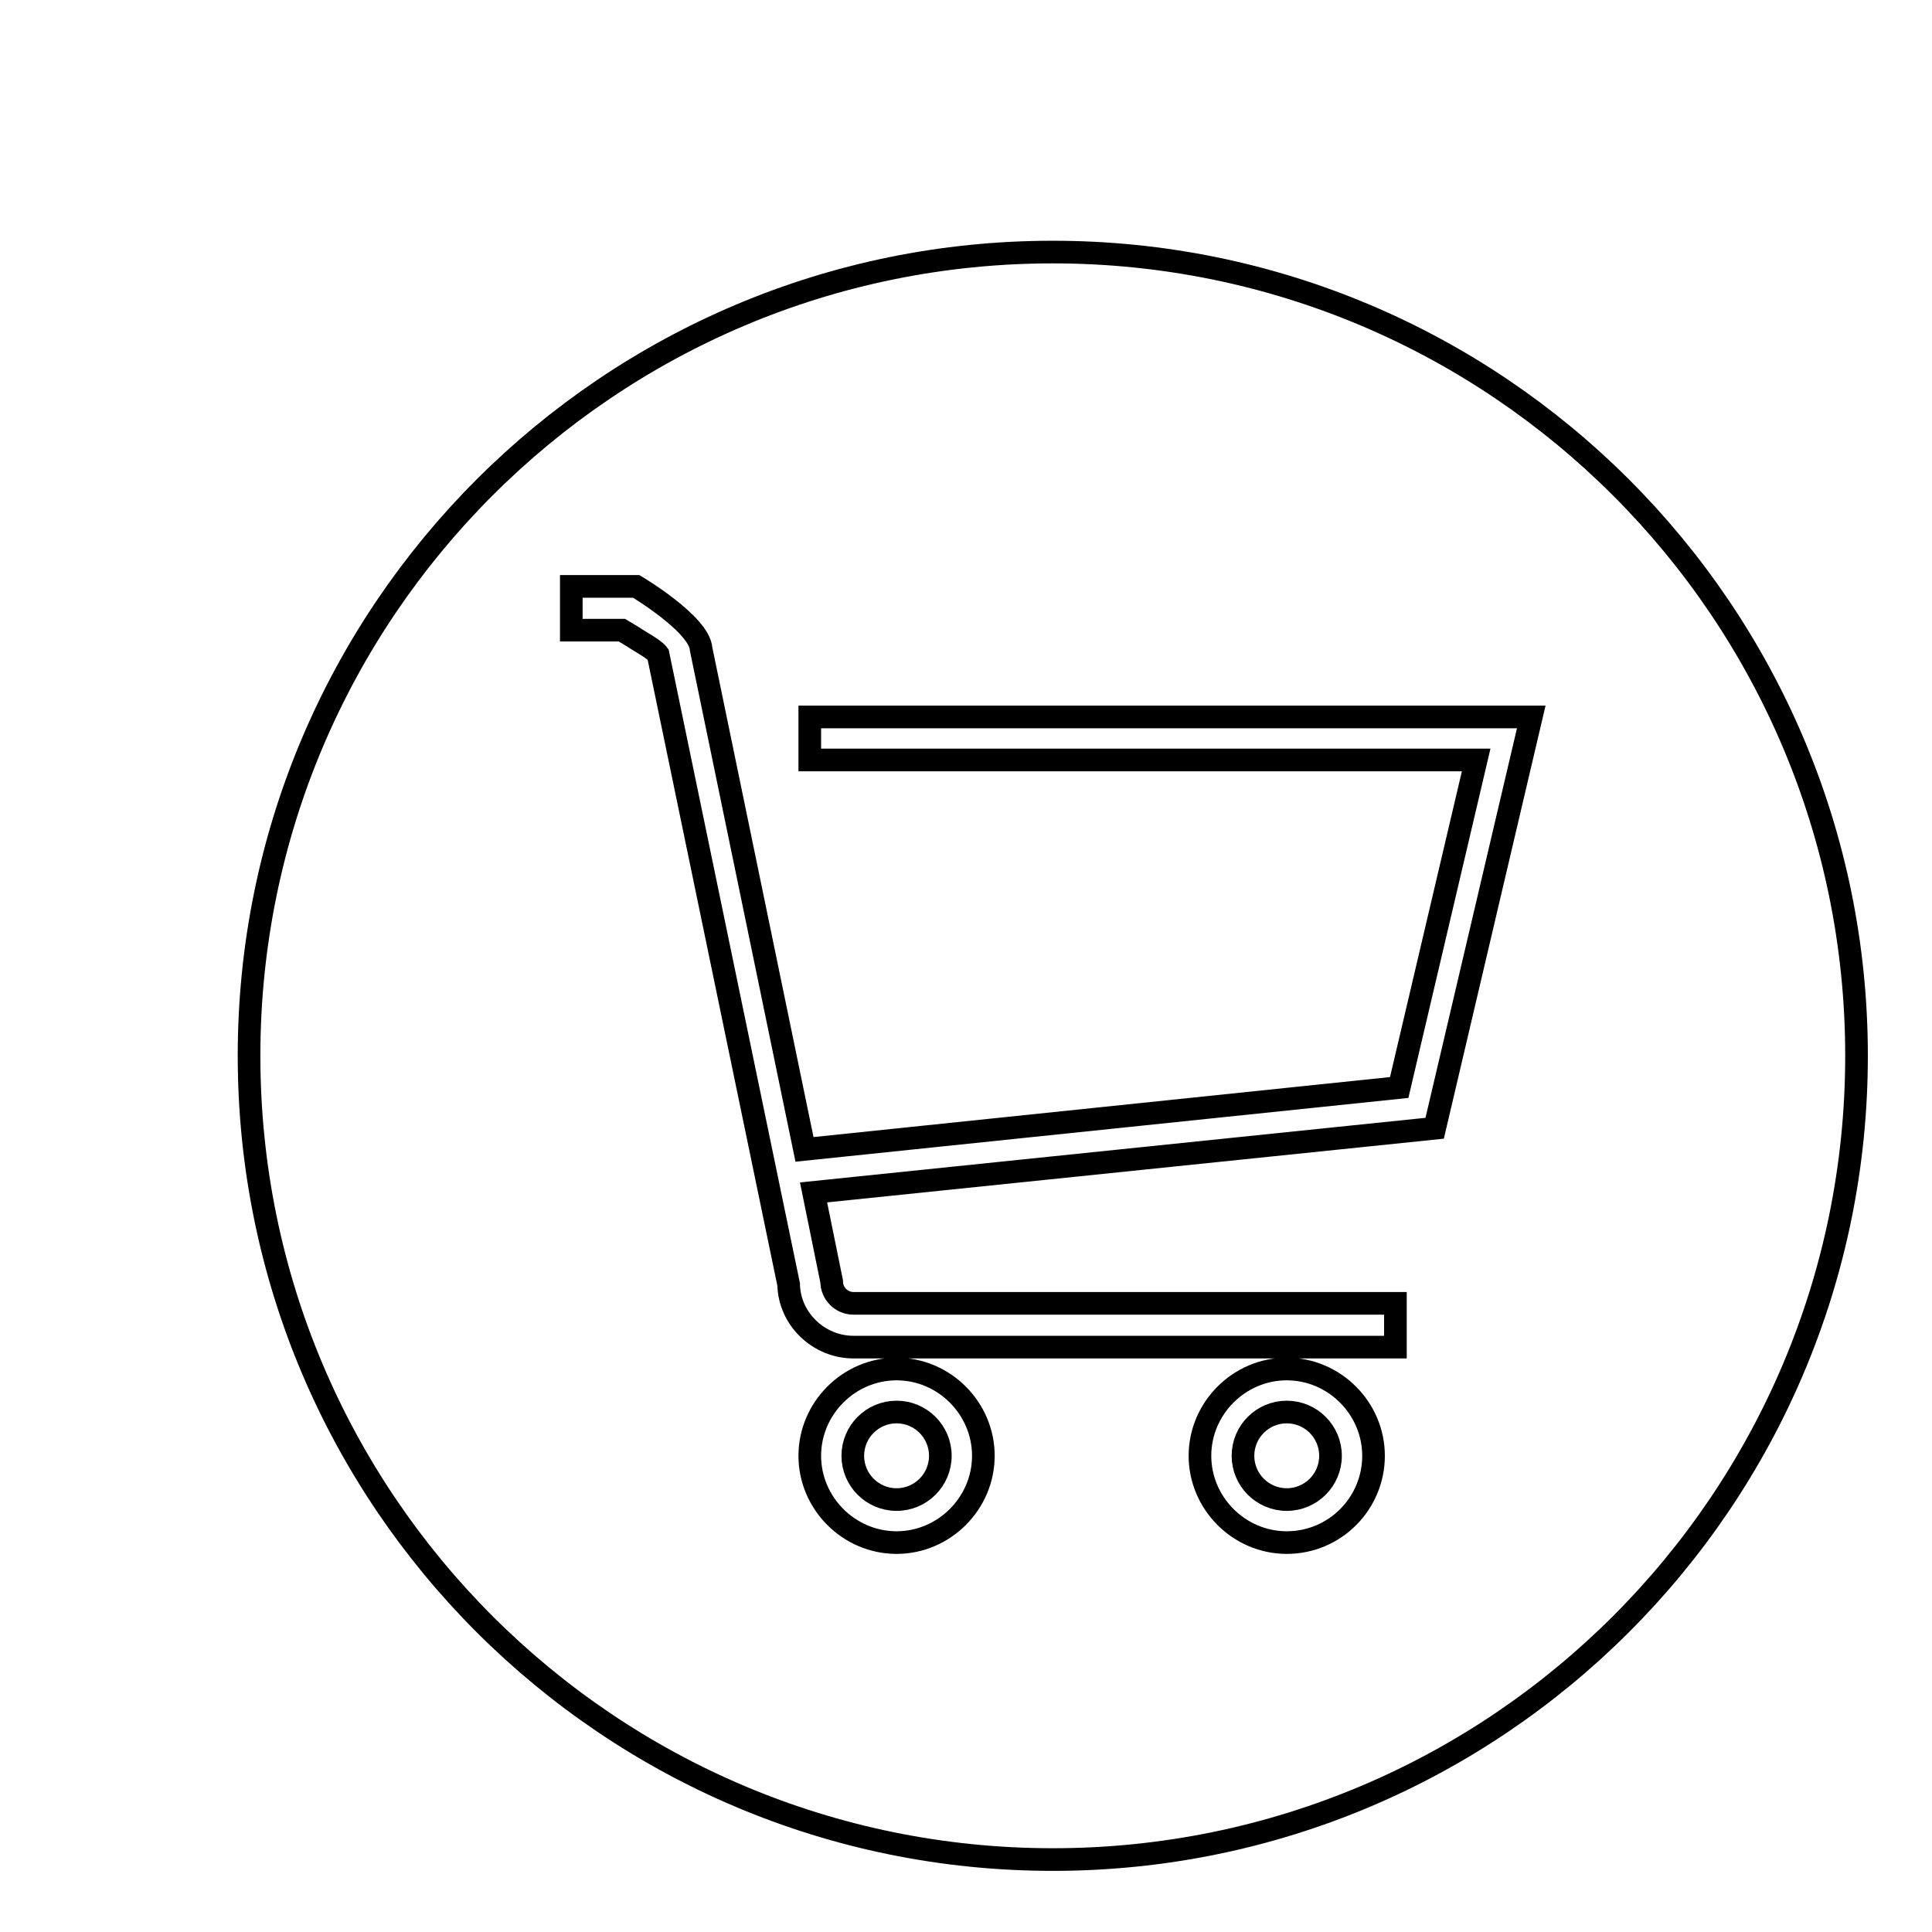 <?xml version="1.0" encoding="utf-8"?>
<!-- Svg Vector Icons : http://www.onlinewebfonts.com/icon -->
<!DOCTYPE svg PUBLIC "-//W3C//DTD SVG 1.1//EN" "http://www.w3.org/Graphics/SVG/1.1/DTD/svg11.dtd">
<svg version="1.1" xmlns="http://www.w3.org/2000/svg" xmlns:xlink="http://www.w3.org/1999/xlink" x="0px" y="0px" viewBox="0 0 256 256" enable-background="new 0 0 256 256" xml:space="preserve">
<g><g><path stroke-width="3" fill-opacity="0" stroke="#000000"  d="M10,9.6L10,9.6L10,9.6z"/><path stroke-width="3" fill-opacity="0" stroke="#000000"  d="M118.8,187.1c-3.2,0-5.8,2.6-5.8,5.8c0,3.2,2.6,5.8,5.8,5.8s5.8-2.6,5.8-5.8C124.6,189.7,122,187.1,118.8,187.1z"/><path stroke-width="3" fill-opacity="0" stroke="#000000"  d="M139.5,33.4c-58.8,0-106.5,47.7-106.5,106.5c0,58.8,47.7,106.5,106.5,106.5c58.8,0,106.5-47.7,106.5-106.5C246,81.1,198.3,33.4,139.5,33.4z M118.8,204.4c-6.3,0-11.5-5.2-11.5-11.5c0-6.3,5.2-11.5,11.5-11.5s11.5,5.2,11.5,11.5C130.3,199.2,125.1,204.4,118.8,204.4z M170.5,204.4c-6.3,0-11.5-5.2-11.5-11.5c0-6.3,5.2-11.5,11.5-11.5s11.5,5.2,11.5,11.5C182,199.2,176.9,204.4,170.5,204.4z M190.1,149.5l-82.3,8.5l2.4,11.8c0,1.6,1.3,2.9,2.9,2.9h71.8v5.8h-71.8c-4.6,0-8.5-3.7-8.6-8.3L87.2,86.7c-0.5-0.7-2.6-1.8-3.3-2.3c-0.5-0.3-1-0.6-1.5-0.9h-6.7v-5.8h8.6c0,0,8.4,5,8.6,8.3l13.7,66.3l78.8-8.2l10.2-43.4h-88.3V95l0,0h95.6L190.1,149.5z"/><path stroke-width="3" fill-opacity="0" stroke="#000000"  d="M170.5,187.1c-3.2,0-5.8,2.6-5.8,5.8c0,3.2,2.6,5.8,5.8,5.8c3.2,0,5.8-2.6,5.8-5.8C176.3,189.7,173.7,187.1,170.5,187.1z"/></g></g>
</svg>
